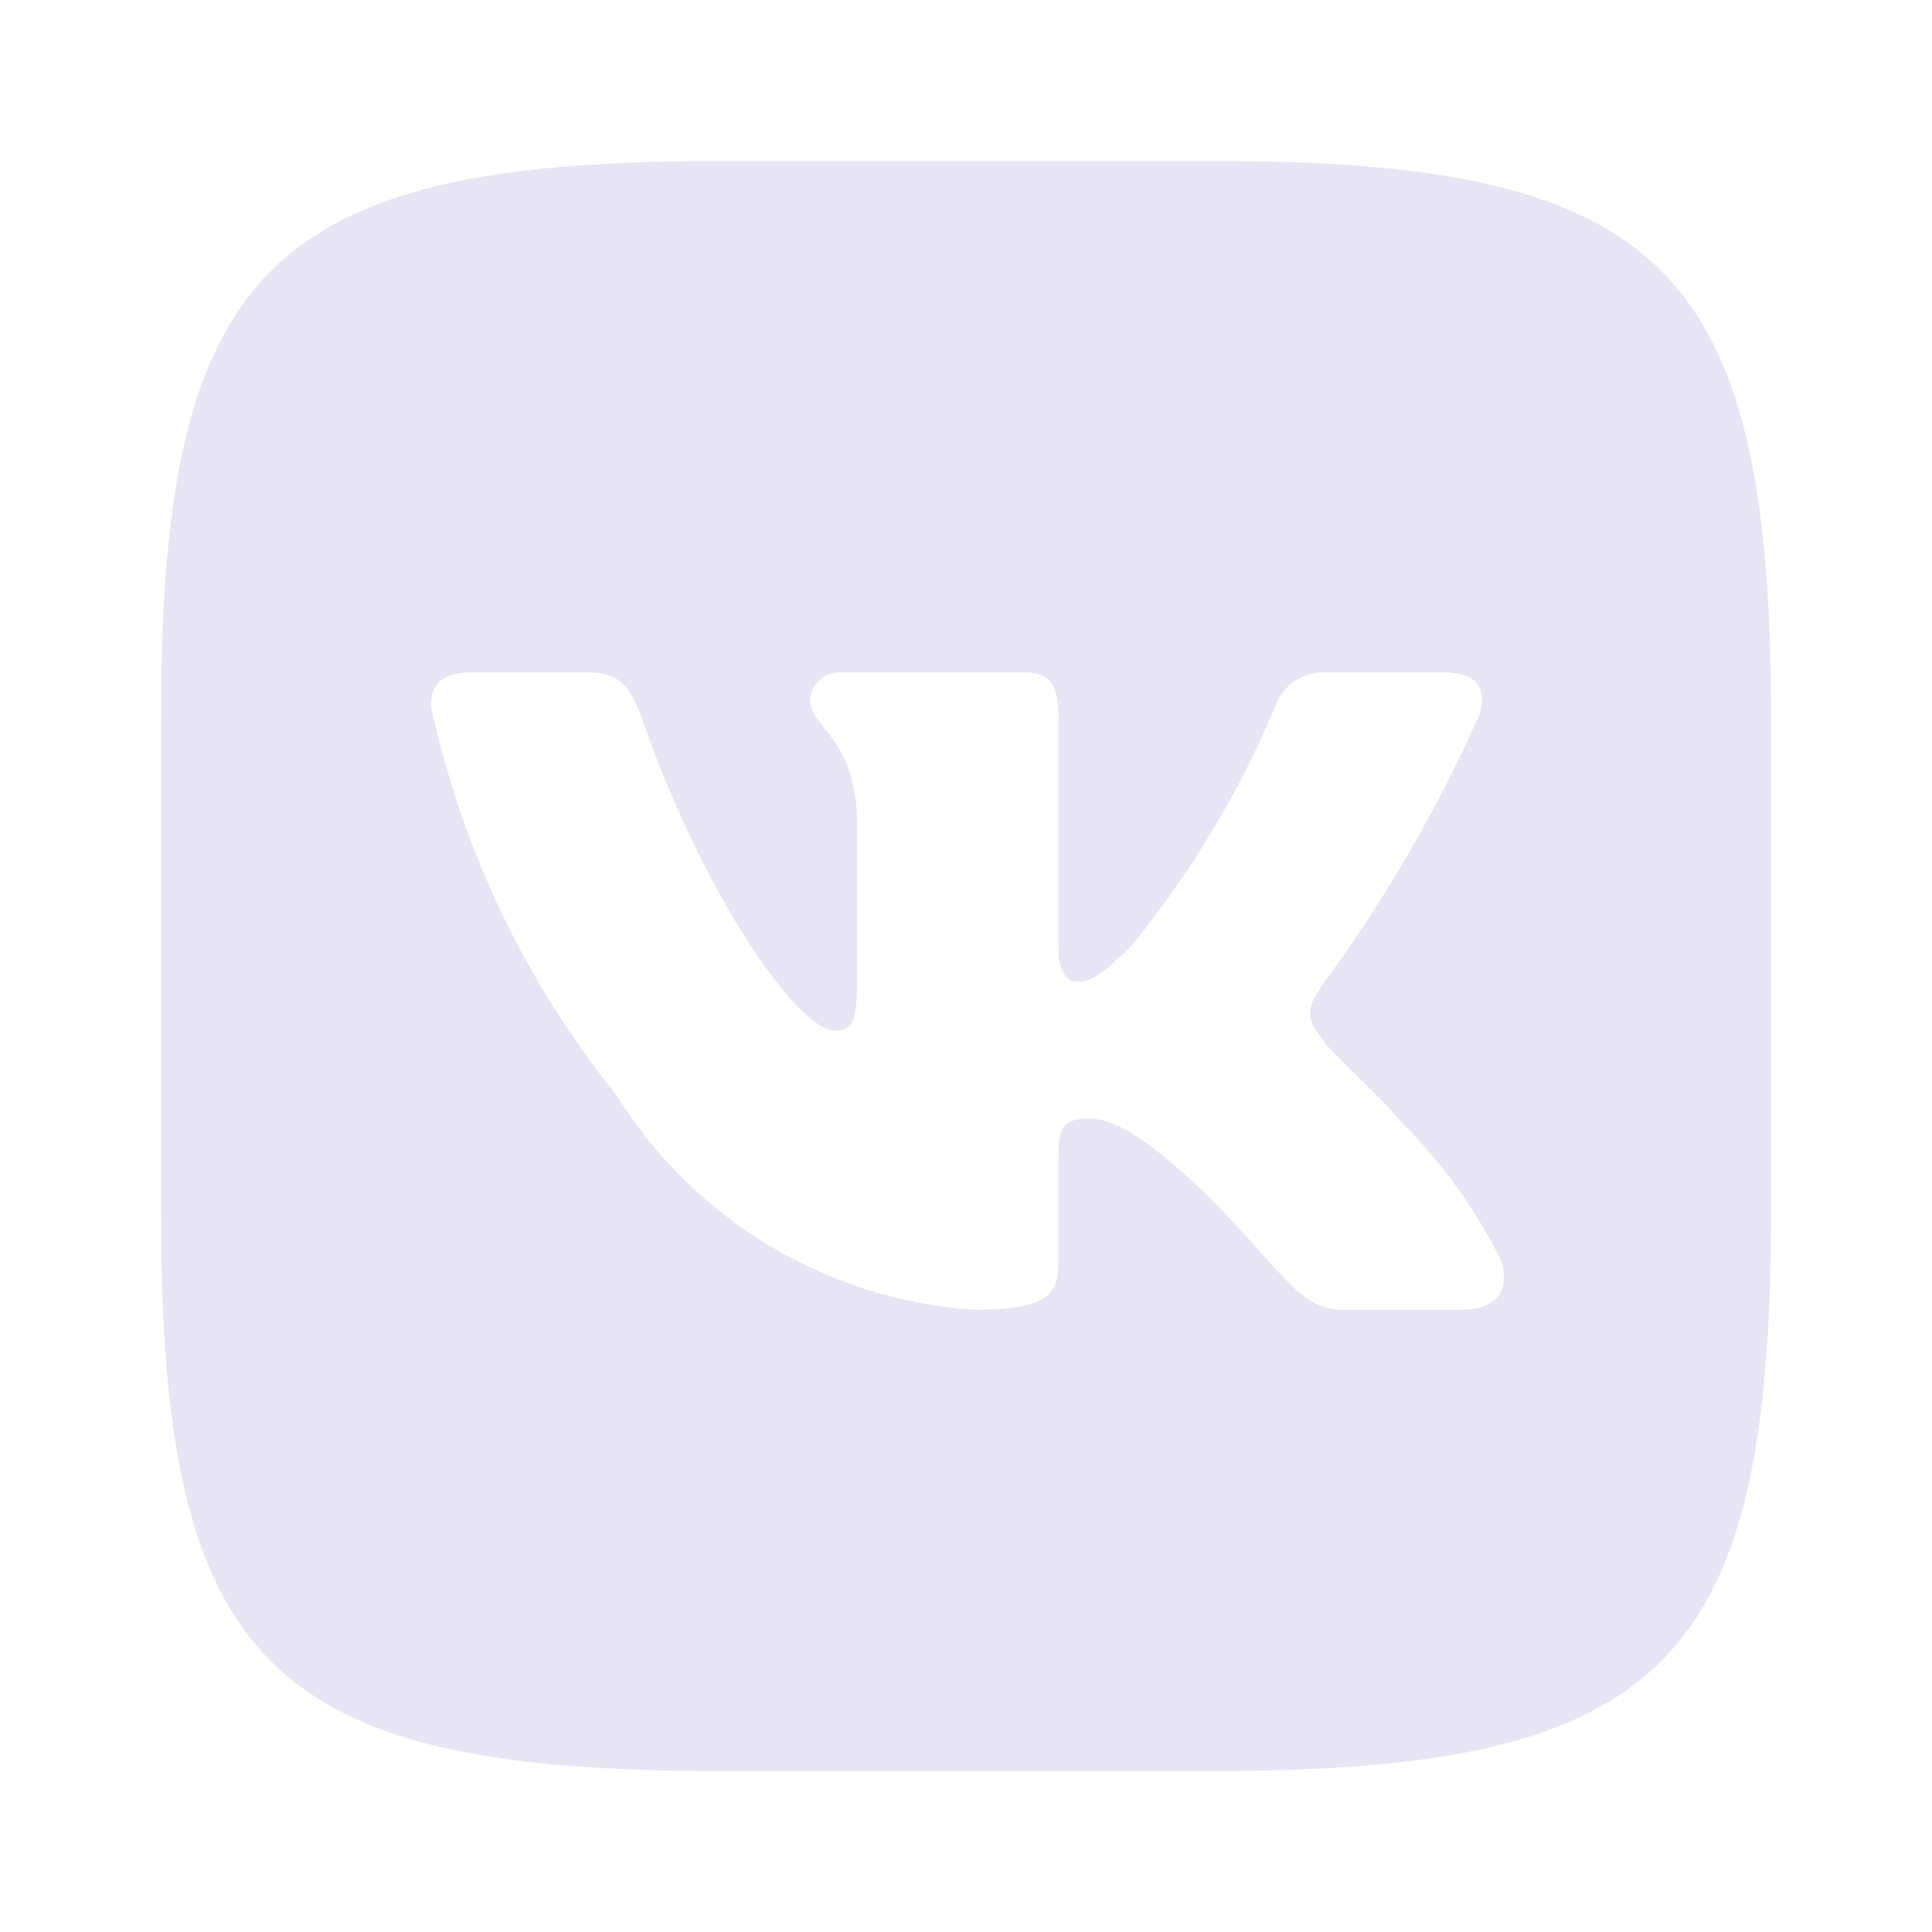 <svg width="28" height="28" viewBox="0 0 28 28" fill="none" xmlns="http://www.w3.org/2000/svg">
<path d="M17.585 2.333H10.427C3.889 2.333 2.333 3.889 2.333 10.415V17.574C2.333 24.11 3.877 25.667 10.415 25.667H17.573C24.11 25.667 25.667 24.123 25.667 17.585V10.427C25.667 3.889 24.123 2.333 17.585 2.333ZM21.17 18.982H19.468C18.824 18.982 18.631 18.46 17.476 17.305C16.468 16.334 16.042 16.212 15.786 16.212C15.434 16.212 15.337 16.309 15.337 16.796V18.326C15.337 18.74 15.203 18.983 14.121 18.983C13.072 18.913 12.054 18.594 11.152 18.053C10.249 17.512 9.489 16.764 8.932 15.871C7.61 14.226 6.691 12.296 6.246 10.233C6.246 9.977 6.343 9.746 6.83 9.746H8.531C8.968 9.746 9.126 9.941 9.297 10.39C10.123 12.822 11.533 14.936 12.104 14.936C12.323 14.936 12.419 14.839 12.419 14.292V11.788C12.347 10.646 11.74 10.549 11.74 10.136C11.748 10.027 11.798 9.926 11.879 9.853C11.961 9.78 12.067 9.742 12.177 9.746H14.851C15.216 9.746 15.337 9.928 15.337 10.366V13.745C15.337 14.11 15.495 14.231 15.604 14.231C15.823 14.231 15.993 14.11 16.394 13.709C17.256 12.657 17.96 11.486 18.485 10.232C18.538 10.081 18.64 9.952 18.773 9.865C18.907 9.777 19.066 9.735 19.226 9.746H20.928C21.438 9.746 21.546 10.002 21.438 10.366C20.819 11.752 20.053 13.069 19.153 14.292C18.97 14.572 18.896 14.718 19.153 15.046C19.322 15.301 19.919 15.799 20.32 16.273C20.903 16.855 21.387 17.528 21.754 18.265C21.899 18.739 21.656 18.982 21.17 18.982Z" fill="#E7E5F3"/>
</svg>
